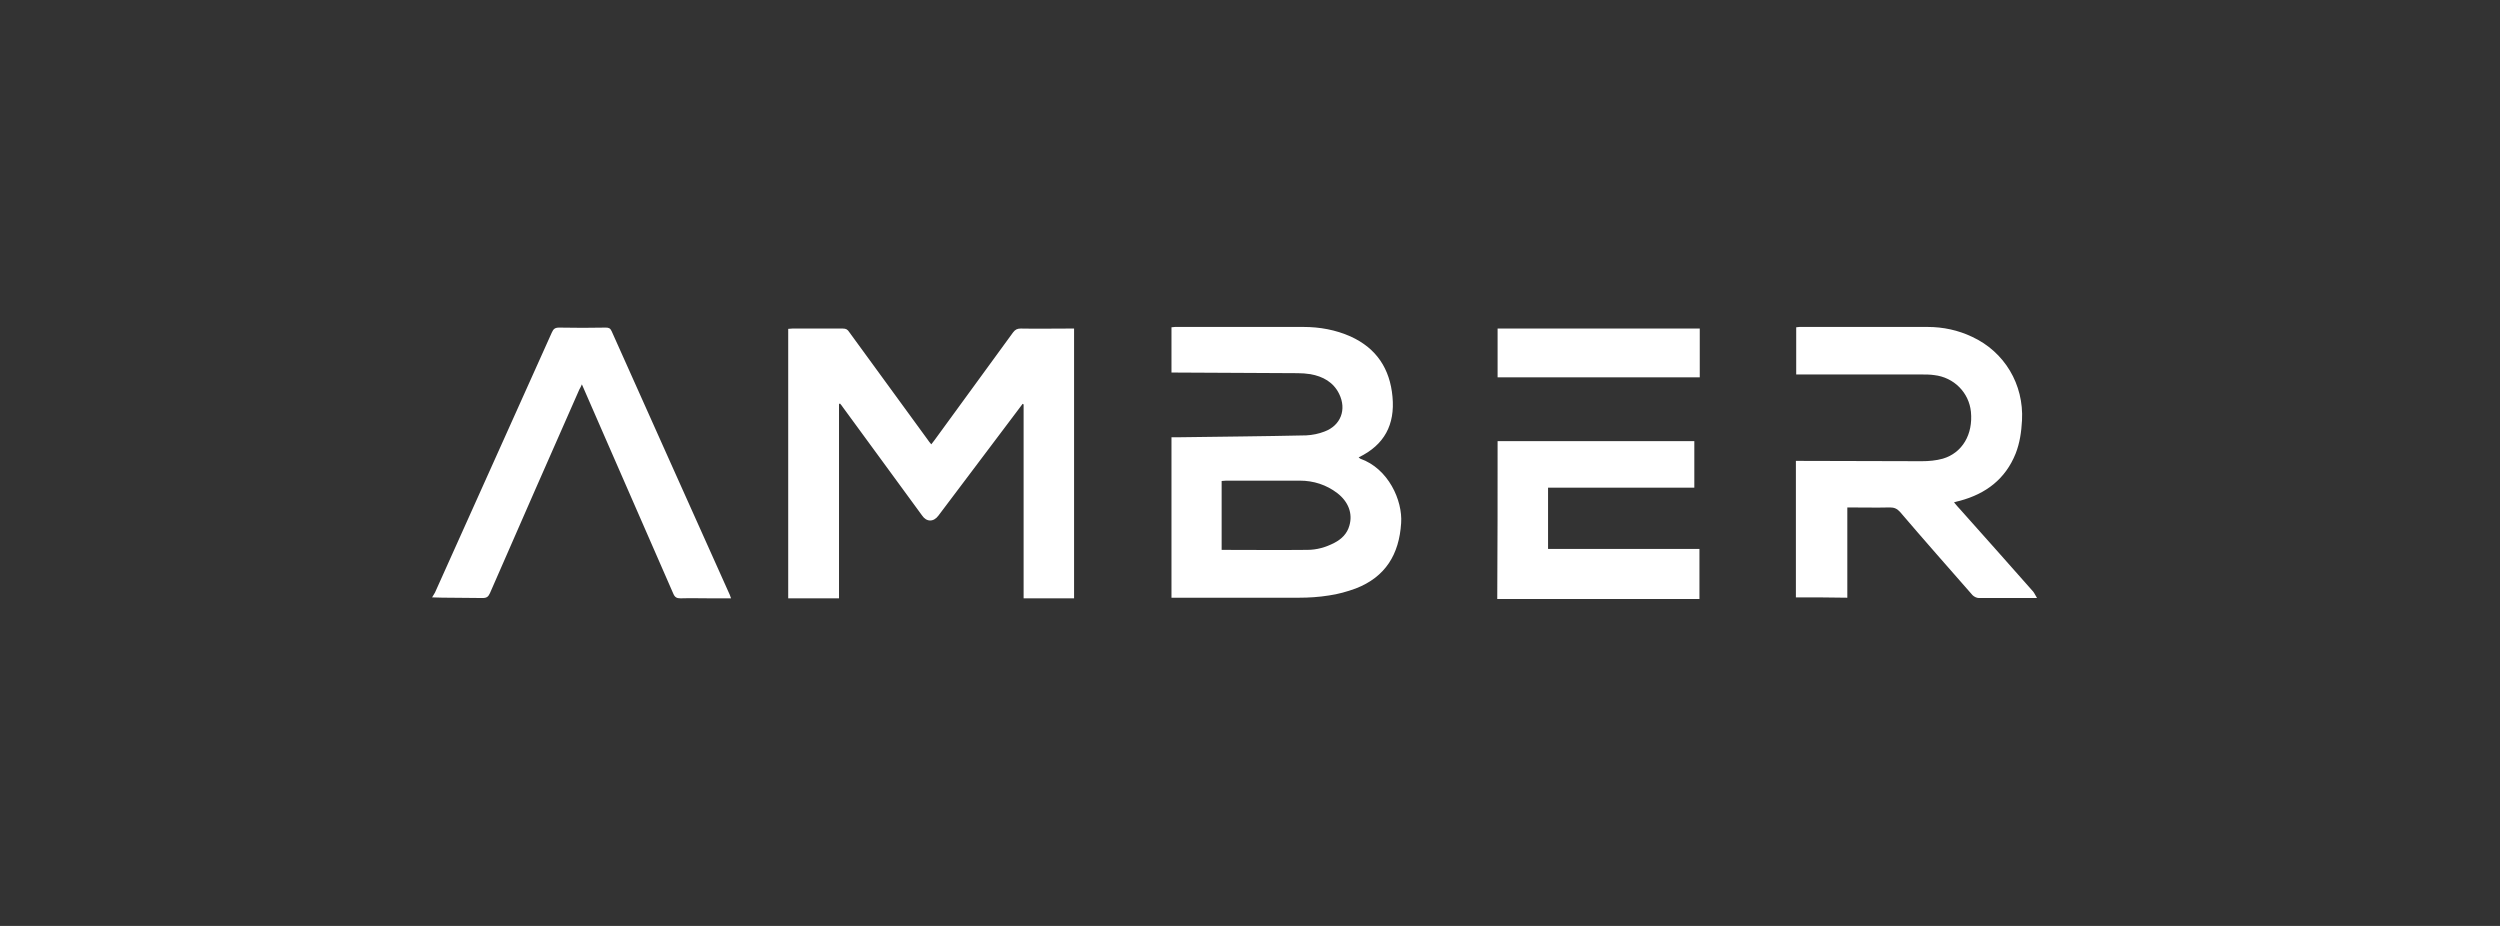 <svg width="81" height="30" viewBox="0 0 81 30" fill="none" xmlns="http://www.w3.org/2000/svg">
<rect x="0" y="0" width="81" height="30" fill="#333333" stroke="none"/>
<g clip-path="url(#clip0_2306_16904)">
<path d="M54.896 14.292V15.801H50.157V17.785H55.062V19.407H48.511C48.522 17.712 48.522 16.018 48.522 14.292H54.896ZM19.629 10.614C19.723 10.614 19.774 10.635 19.816 10.728C21.089 13.579 22.372 16.431 23.645 19.273C23.655 19.303 23.665 19.334 23.686 19.386H23.034C22.703 19.386 22.382 19.376 22.051 19.386C21.927 19.386 21.865 19.355 21.813 19.231C21.058 17.506 20.302 15.77 19.547 14.044C19.319 13.528 19.091 13.001 18.853 12.453C18.822 12.525 18.802 12.567 18.771 12.618C17.798 14.819 16.835 17.02 15.873 19.221C15.821 19.334 15.77 19.376 15.635 19.376C15.196 19.368 14.764 19.372 14.328 19.364L14 19.355C14.031 19.303 14.062 19.252 14.093 19.2C15.356 16.39 16.618 13.579 17.881 10.769C17.932 10.655 17.984 10.614 18.119 10.614C18.626 10.624 19.133 10.624 19.629 10.614ZM27.308 10.645C27.411 10.645 27.463 10.676 27.515 10.759C28.363 11.926 29.212 13.083 30.061 14.251C30.091 14.292 30.123 14.344 30.174 14.396C30.216 14.344 30.247 14.303 30.278 14.261C31.126 13.094 31.975 11.937 32.824 10.769C32.896 10.676 32.958 10.645 33.072 10.645C33.589 10.655 34.117 10.645 34.634 10.645H34.8V19.386H33.165V13.104C33.155 13.094 33.144 13.094 33.134 13.083C33.103 13.125 33.072 13.166 33.041 13.207C32.161 14.375 31.282 15.543 30.402 16.71C30.247 16.917 30.019 16.917 29.874 16.7C29.026 15.532 28.167 14.375 27.318 13.207C27.287 13.166 27.256 13.114 27.215 13.073C27.204 13.083 27.194 13.083 27.184 13.094V19.386H25.538V10.655C25.58 10.655 25.631 10.645 25.673 10.645H27.308ZM62.45 10.593C62.958 10.593 63.444 10.697 63.899 10.914C64.945 11.399 65.576 12.453 65.513 13.621C65.493 13.993 65.441 14.354 65.307 14.695C64.975 15.522 64.344 15.997 63.506 16.224C63.444 16.235 63.392 16.255 63.31 16.276C63.392 16.369 63.454 16.452 63.527 16.524C64.313 17.402 65.09 18.281 65.876 19.169C65.917 19.221 65.948 19.293 66 19.376H64.117C64.044 19.376 63.961 19.334 63.91 19.283C63.123 18.384 62.337 17.495 61.561 16.586C61.468 16.483 61.374 16.441 61.24 16.441C60.785 16.452 60.319 16.441 59.853 16.441V19.366C59.284 19.355 58.746 19.355 58.187 19.355V14.933H58.373C59.667 14.933 60.96 14.943 62.264 14.943C62.492 14.943 62.73 14.922 62.947 14.861C63.578 14.675 63.93 14.075 63.858 13.342C63.796 12.722 63.31 12.226 62.668 12.153C62.533 12.133 62.389 12.133 62.254 12.133H58.197V10.604C58.229 10.604 58.27 10.593 58.301 10.593H62.45ZM42.23 10.593C42.758 10.593 43.275 10.686 43.762 10.903C44.6 11.286 45.034 11.947 45.117 12.856C45.2 13.755 44.858 14.416 44.02 14.819C44.041 14.84 44.062 14.85 44.072 14.861C44.983 15.181 45.448 16.214 45.397 16.948C45.334 17.96 44.889 18.694 43.927 19.066C43.648 19.169 43.348 19.252 43.058 19.293C42.737 19.345 42.406 19.366 42.085 19.366H37.956V14.168H38.142C39.539 14.148 40.937 14.137 42.323 14.106C42.52 14.096 42.727 14.055 42.913 13.982C43.441 13.786 43.637 13.269 43.389 12.763C43.203 12.381 42.861 12.195 42.458 12.123C42.323 12.102 42.178 12.091 42.044 12.091C40.74 12.081 39.446 12.081 38.142 12.071H37.956V10.604C37.998 10.604 38.029 10.593 38.07 10.593H42.23ZM42.116 15.573H39.726C39.674 15.573 39.633 15.584 39.581 15.584V17.816C40.523 17.816 41.433 17.826 42.354 17.816C42.665 17.816 42.954 17.733 43.234 17.588C43.472 17.464 43.648 17.289 43.72 17.03C43.834 16.638 43.689 16.255 43.327 15.976C42.975 15.708 42.561 15.573 42.116 15.573ZM55.072 10.645V12.226H48.522V10.645H55.072Z" fill="white"/>
</g>
<defs>
<clipPath id="clip0_2306_16904">
<rect width="52" height="8.814" fill="white" transform="translate(14 10.593)"/>
</clipPath>
</defs>
</svg>
